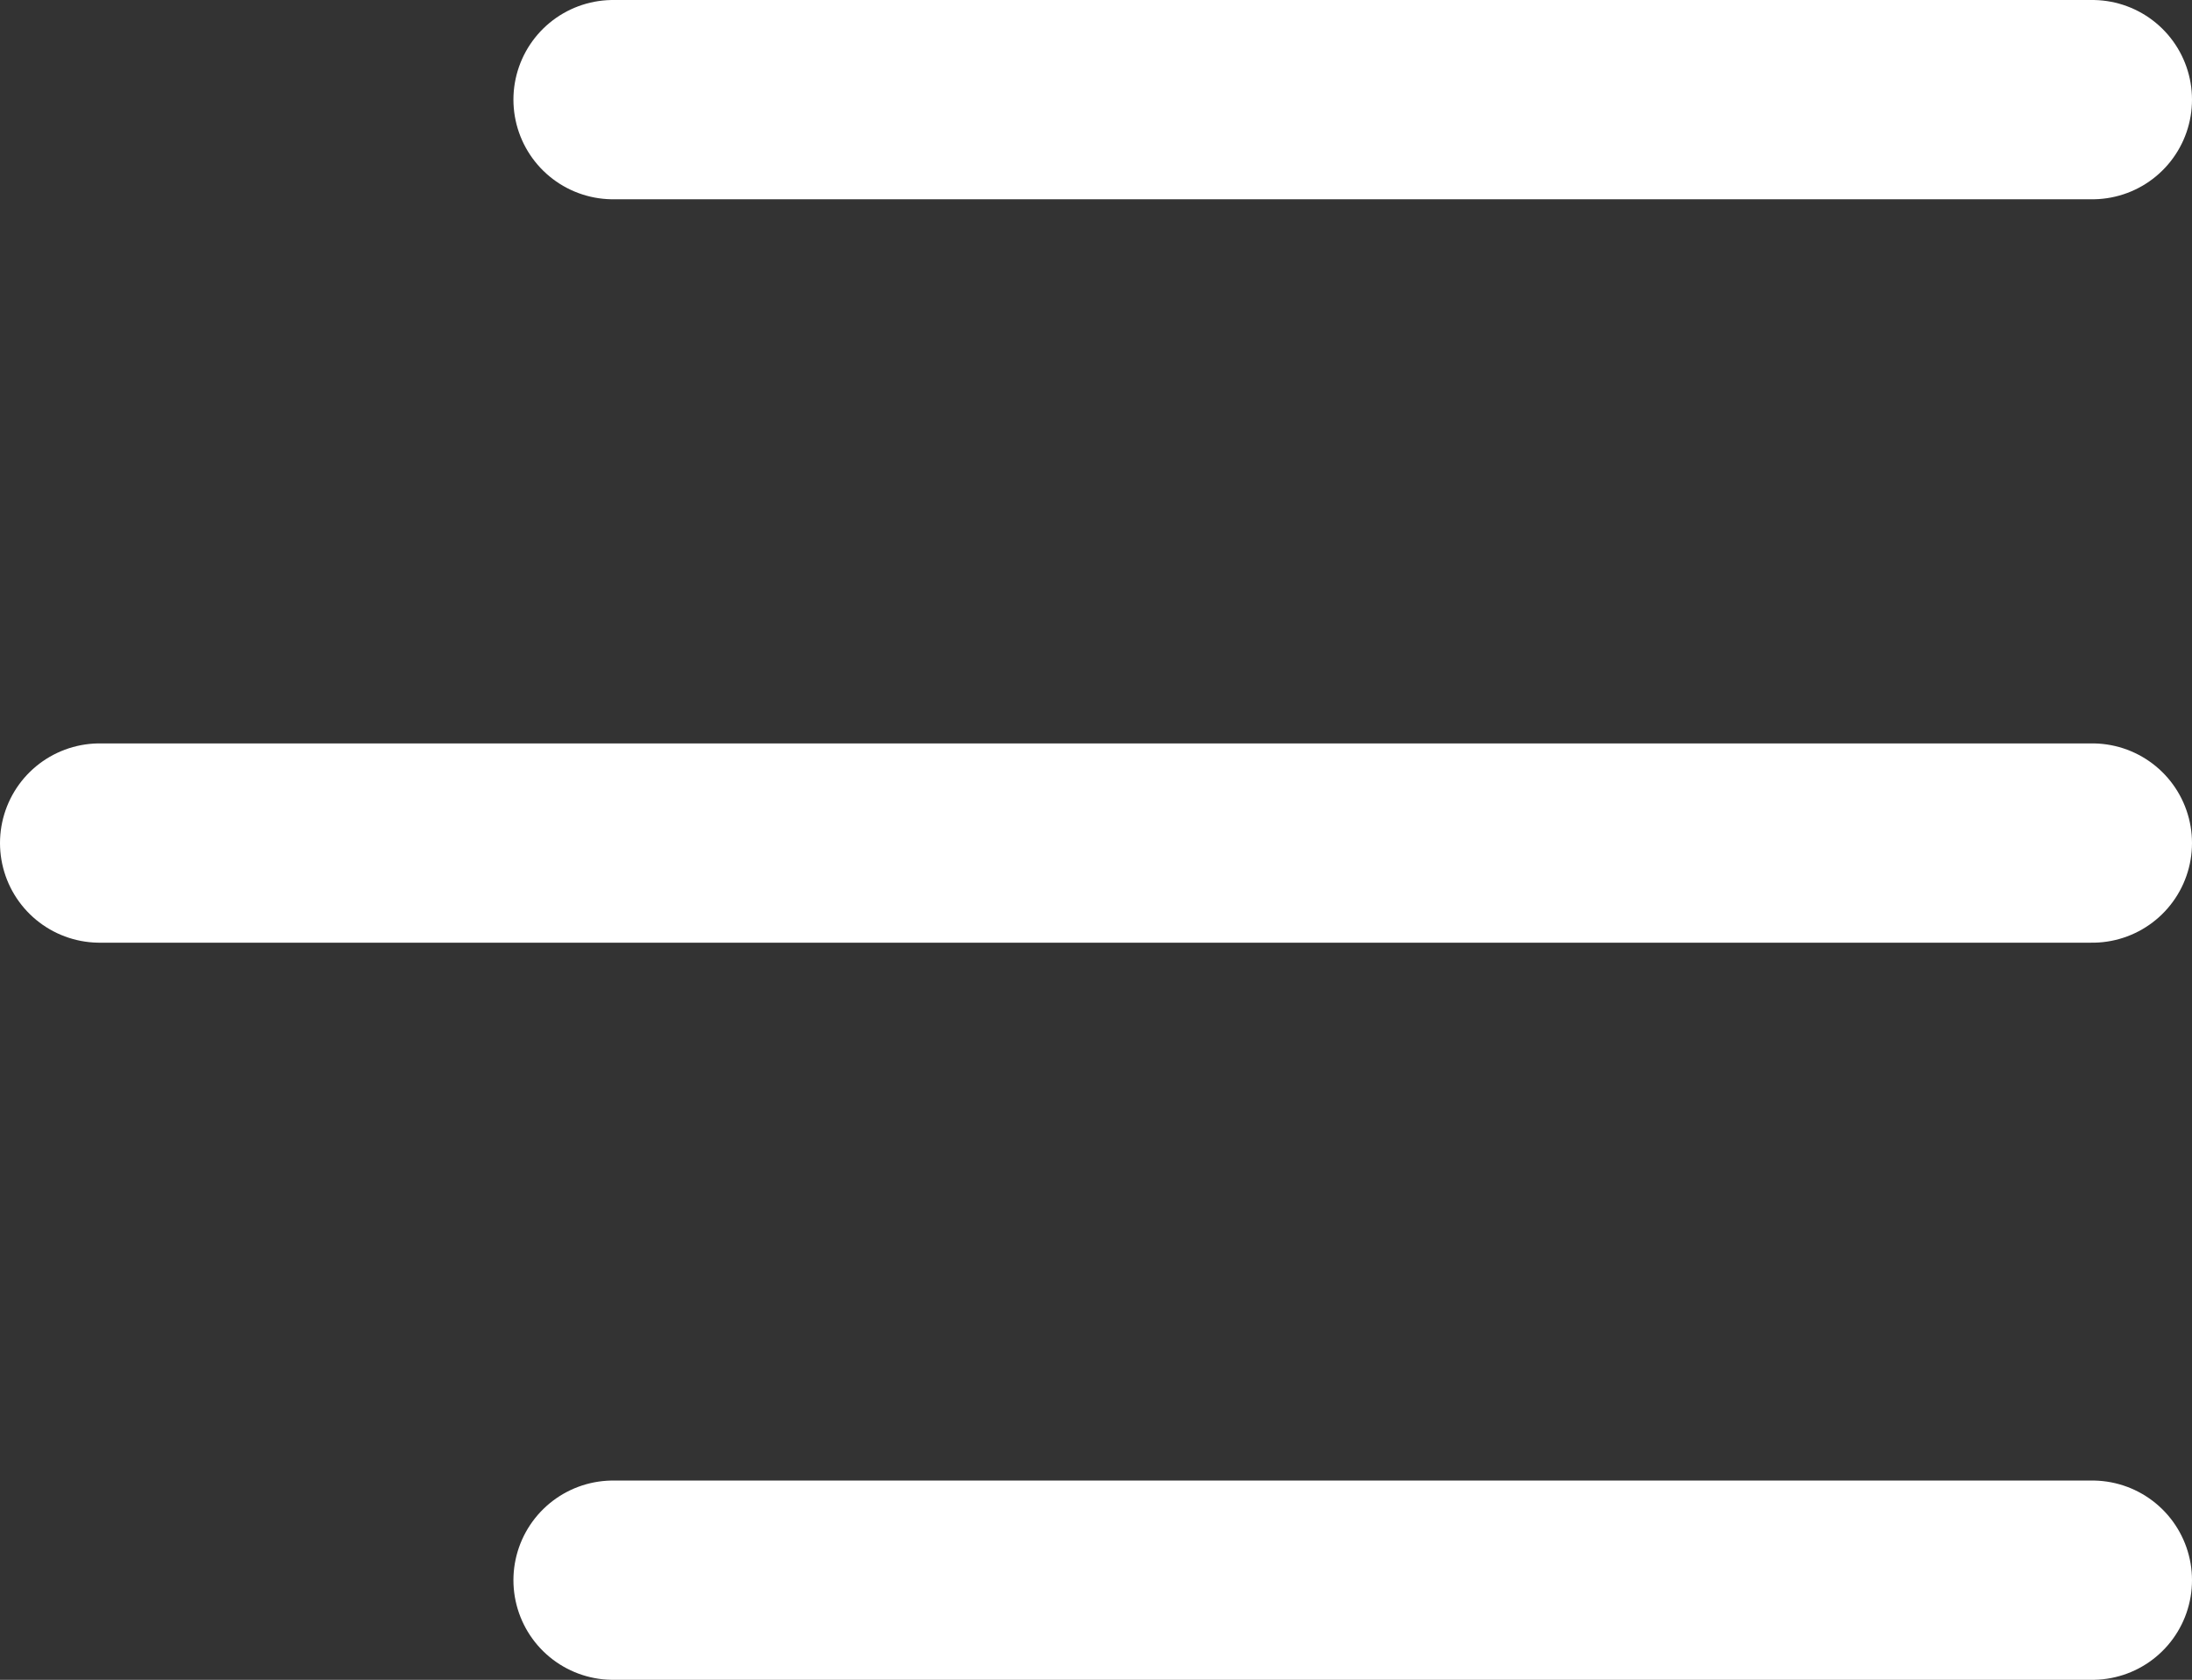 <svg xmlns="http://www.w3.org/2000/svg" viewBox="0 0 22 16.859">
  <rect x="0" y="0" width="22" height="16.859" fill="#333333" stroke="none"/>
  <defs>
    <style>
      .cls-1 {
        fill: none;
        stroke: #fff;
        stroke-linecap: round;
        stroke-width: 2px;
      }
    </style>
  </defs>
  <g id="Group_796" data-name="Group 796" transform="translate(1866.3 71.259) rotate(180)">
    <path id="Path_25" data-name="Path 25" class="cls-1" d="M49.8,543.2h20" transform="translate(1795.5 -480.402)"/>
    <path id="Path_27" data-name="Path 27" class="cls-1" d="M49.8,543.2H64.647" transform="translate(1795.5 -472.941)"/>
    <path id="Path_26" data-name="Path 26" class="cls-1" d="M49.8,543.2H64.647" transform="translate(1795.5 -487.8)"/>
  </g>
</svg>
